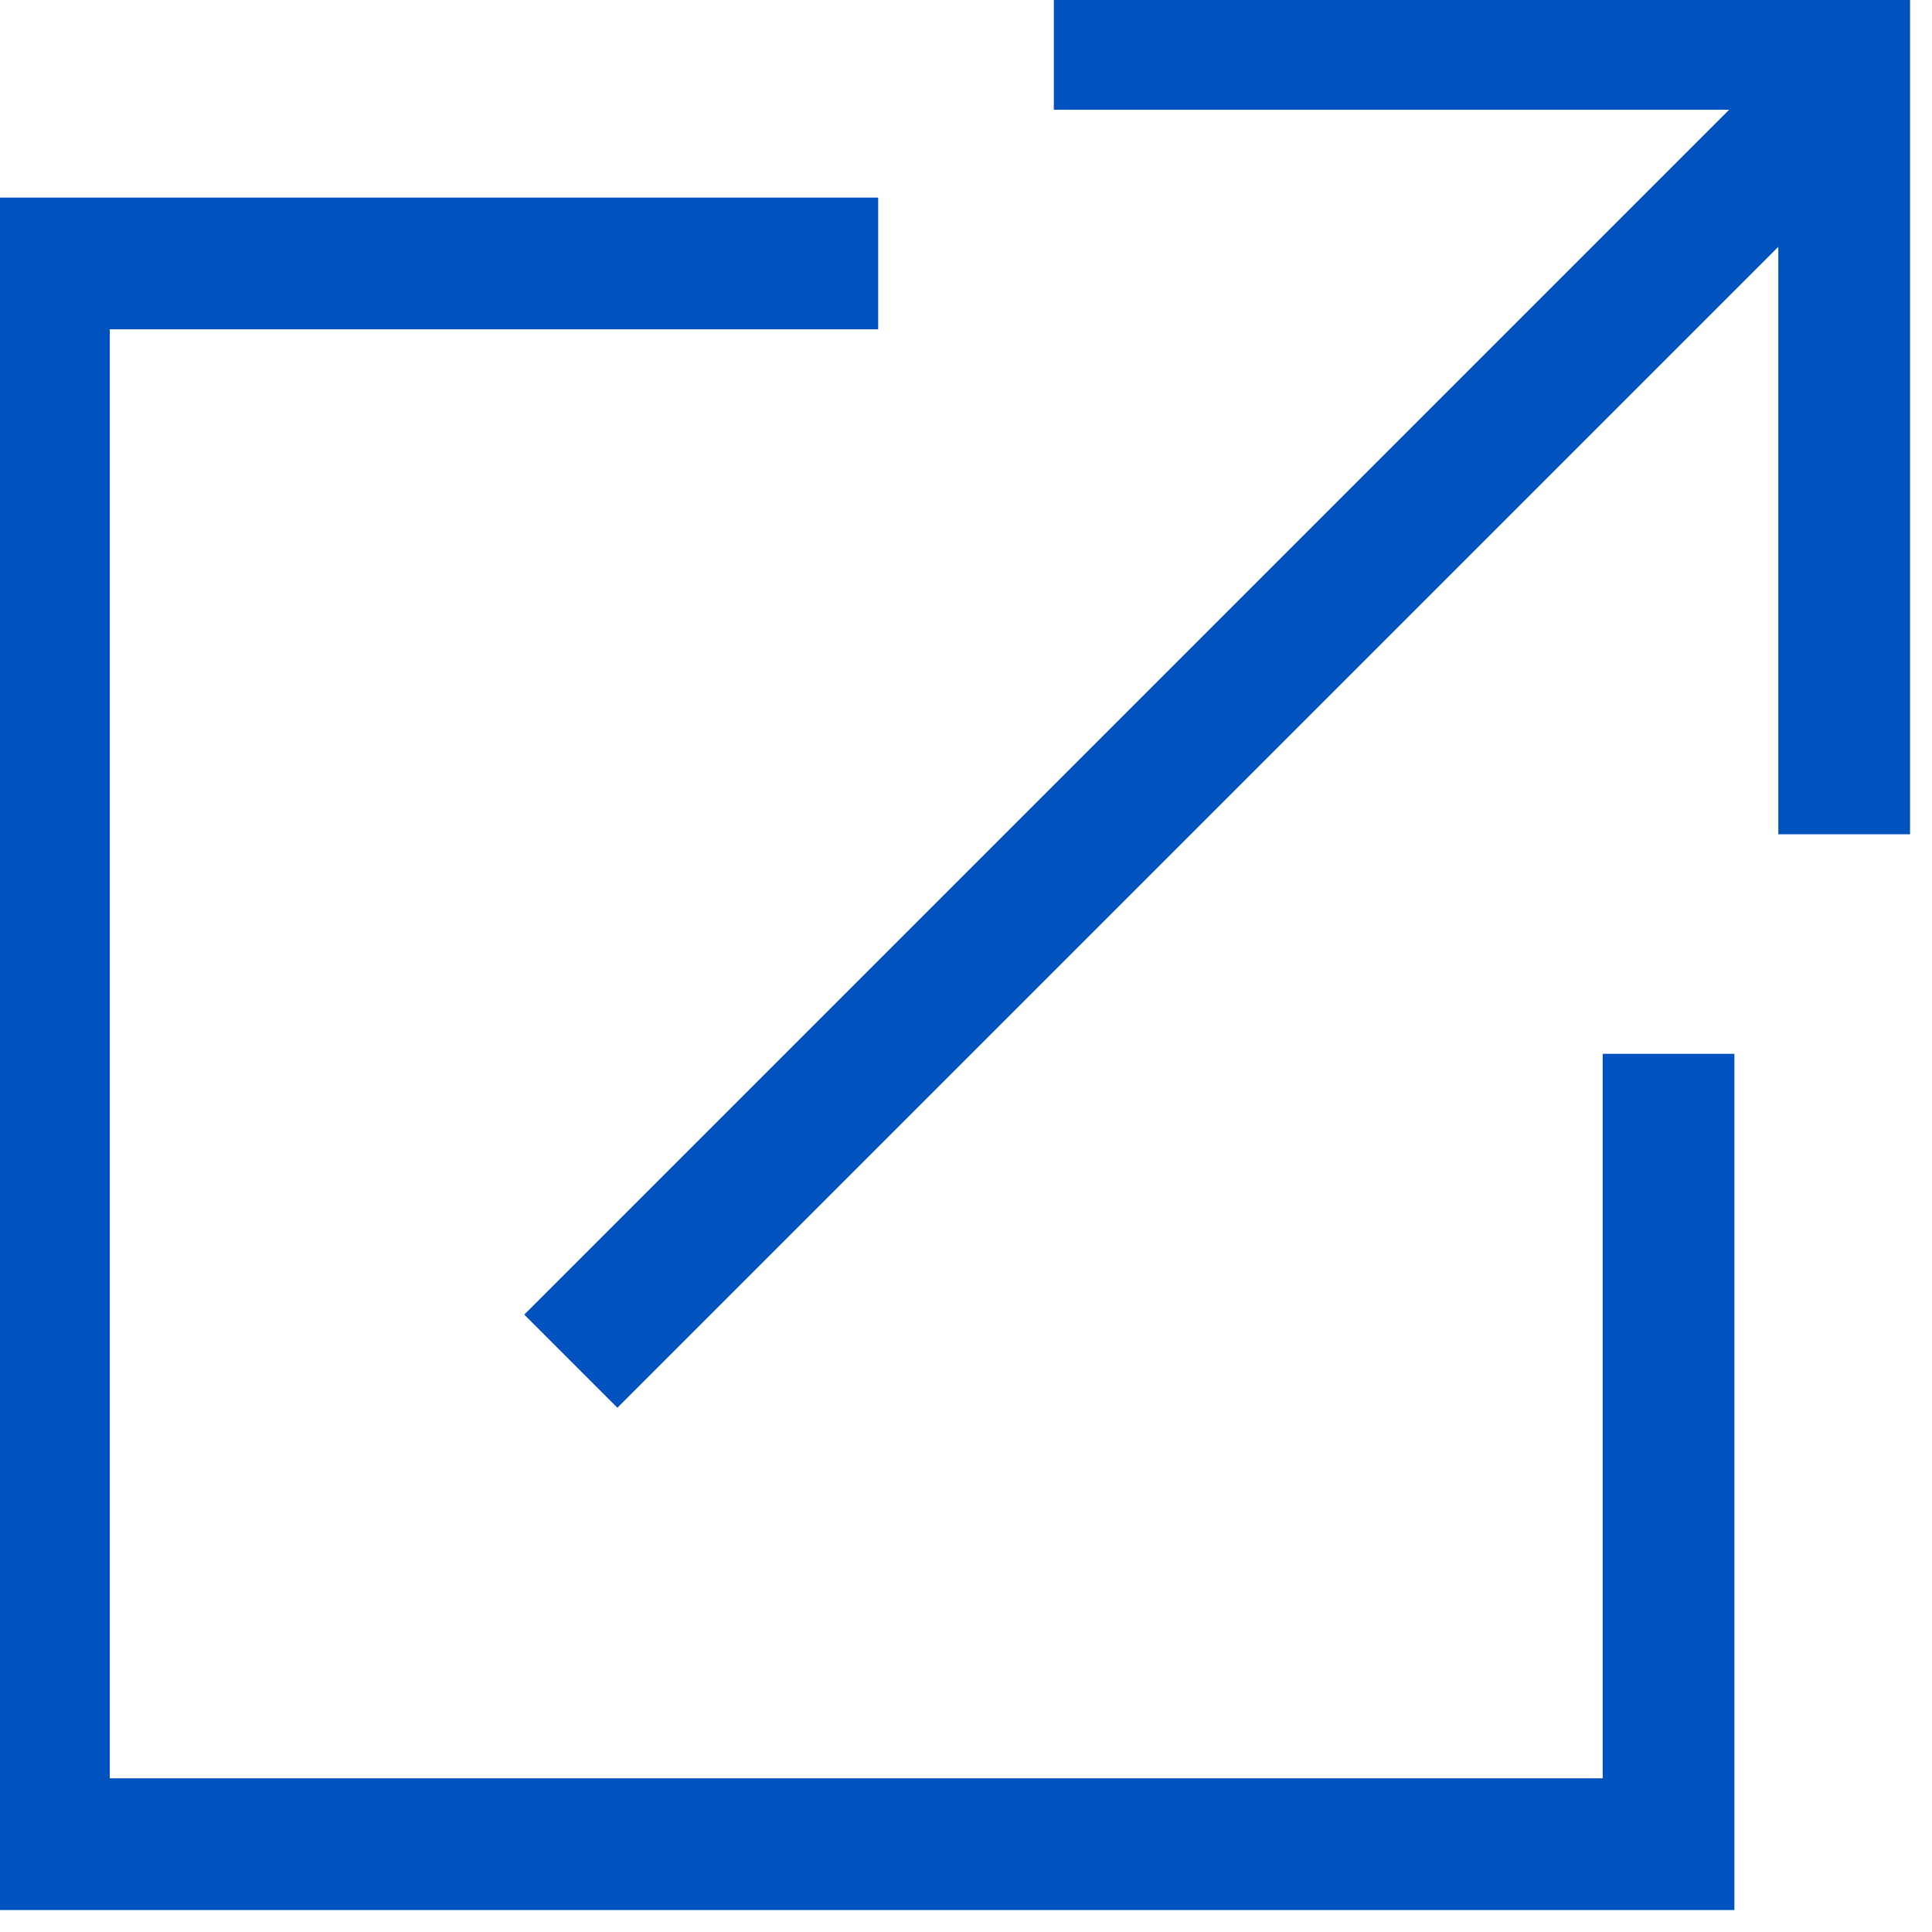 <svg xmlns="http://www.w3.org/2000/svg" width="16px" height="16px" viewBox="0 0 0.44 0.44">
    <defs>
        <style>.cls-1{fill:none;stroke:#0053bf;stroke-miterlimit:10;stroke-width:0.03px;}</style>
    </defs>
    <g id="Layer_2" data-name="Layer 2">
        <g id="Layer_1-2" data-name="Layer 1">
            <polyline class="cls-1" points="0.38 0.24 0.38 0.42 0.01 0.42 0.01 0.06 0.2 0.06" />
            <polyline class="cls-1" points="0.42 0.19 0.42 0.01 0.24 0.01" />
            <line class="cls-1" x1="0.42" y1="0.02" x2="0.13" y2="0.31" />
        </g>
    </g>
</svg>